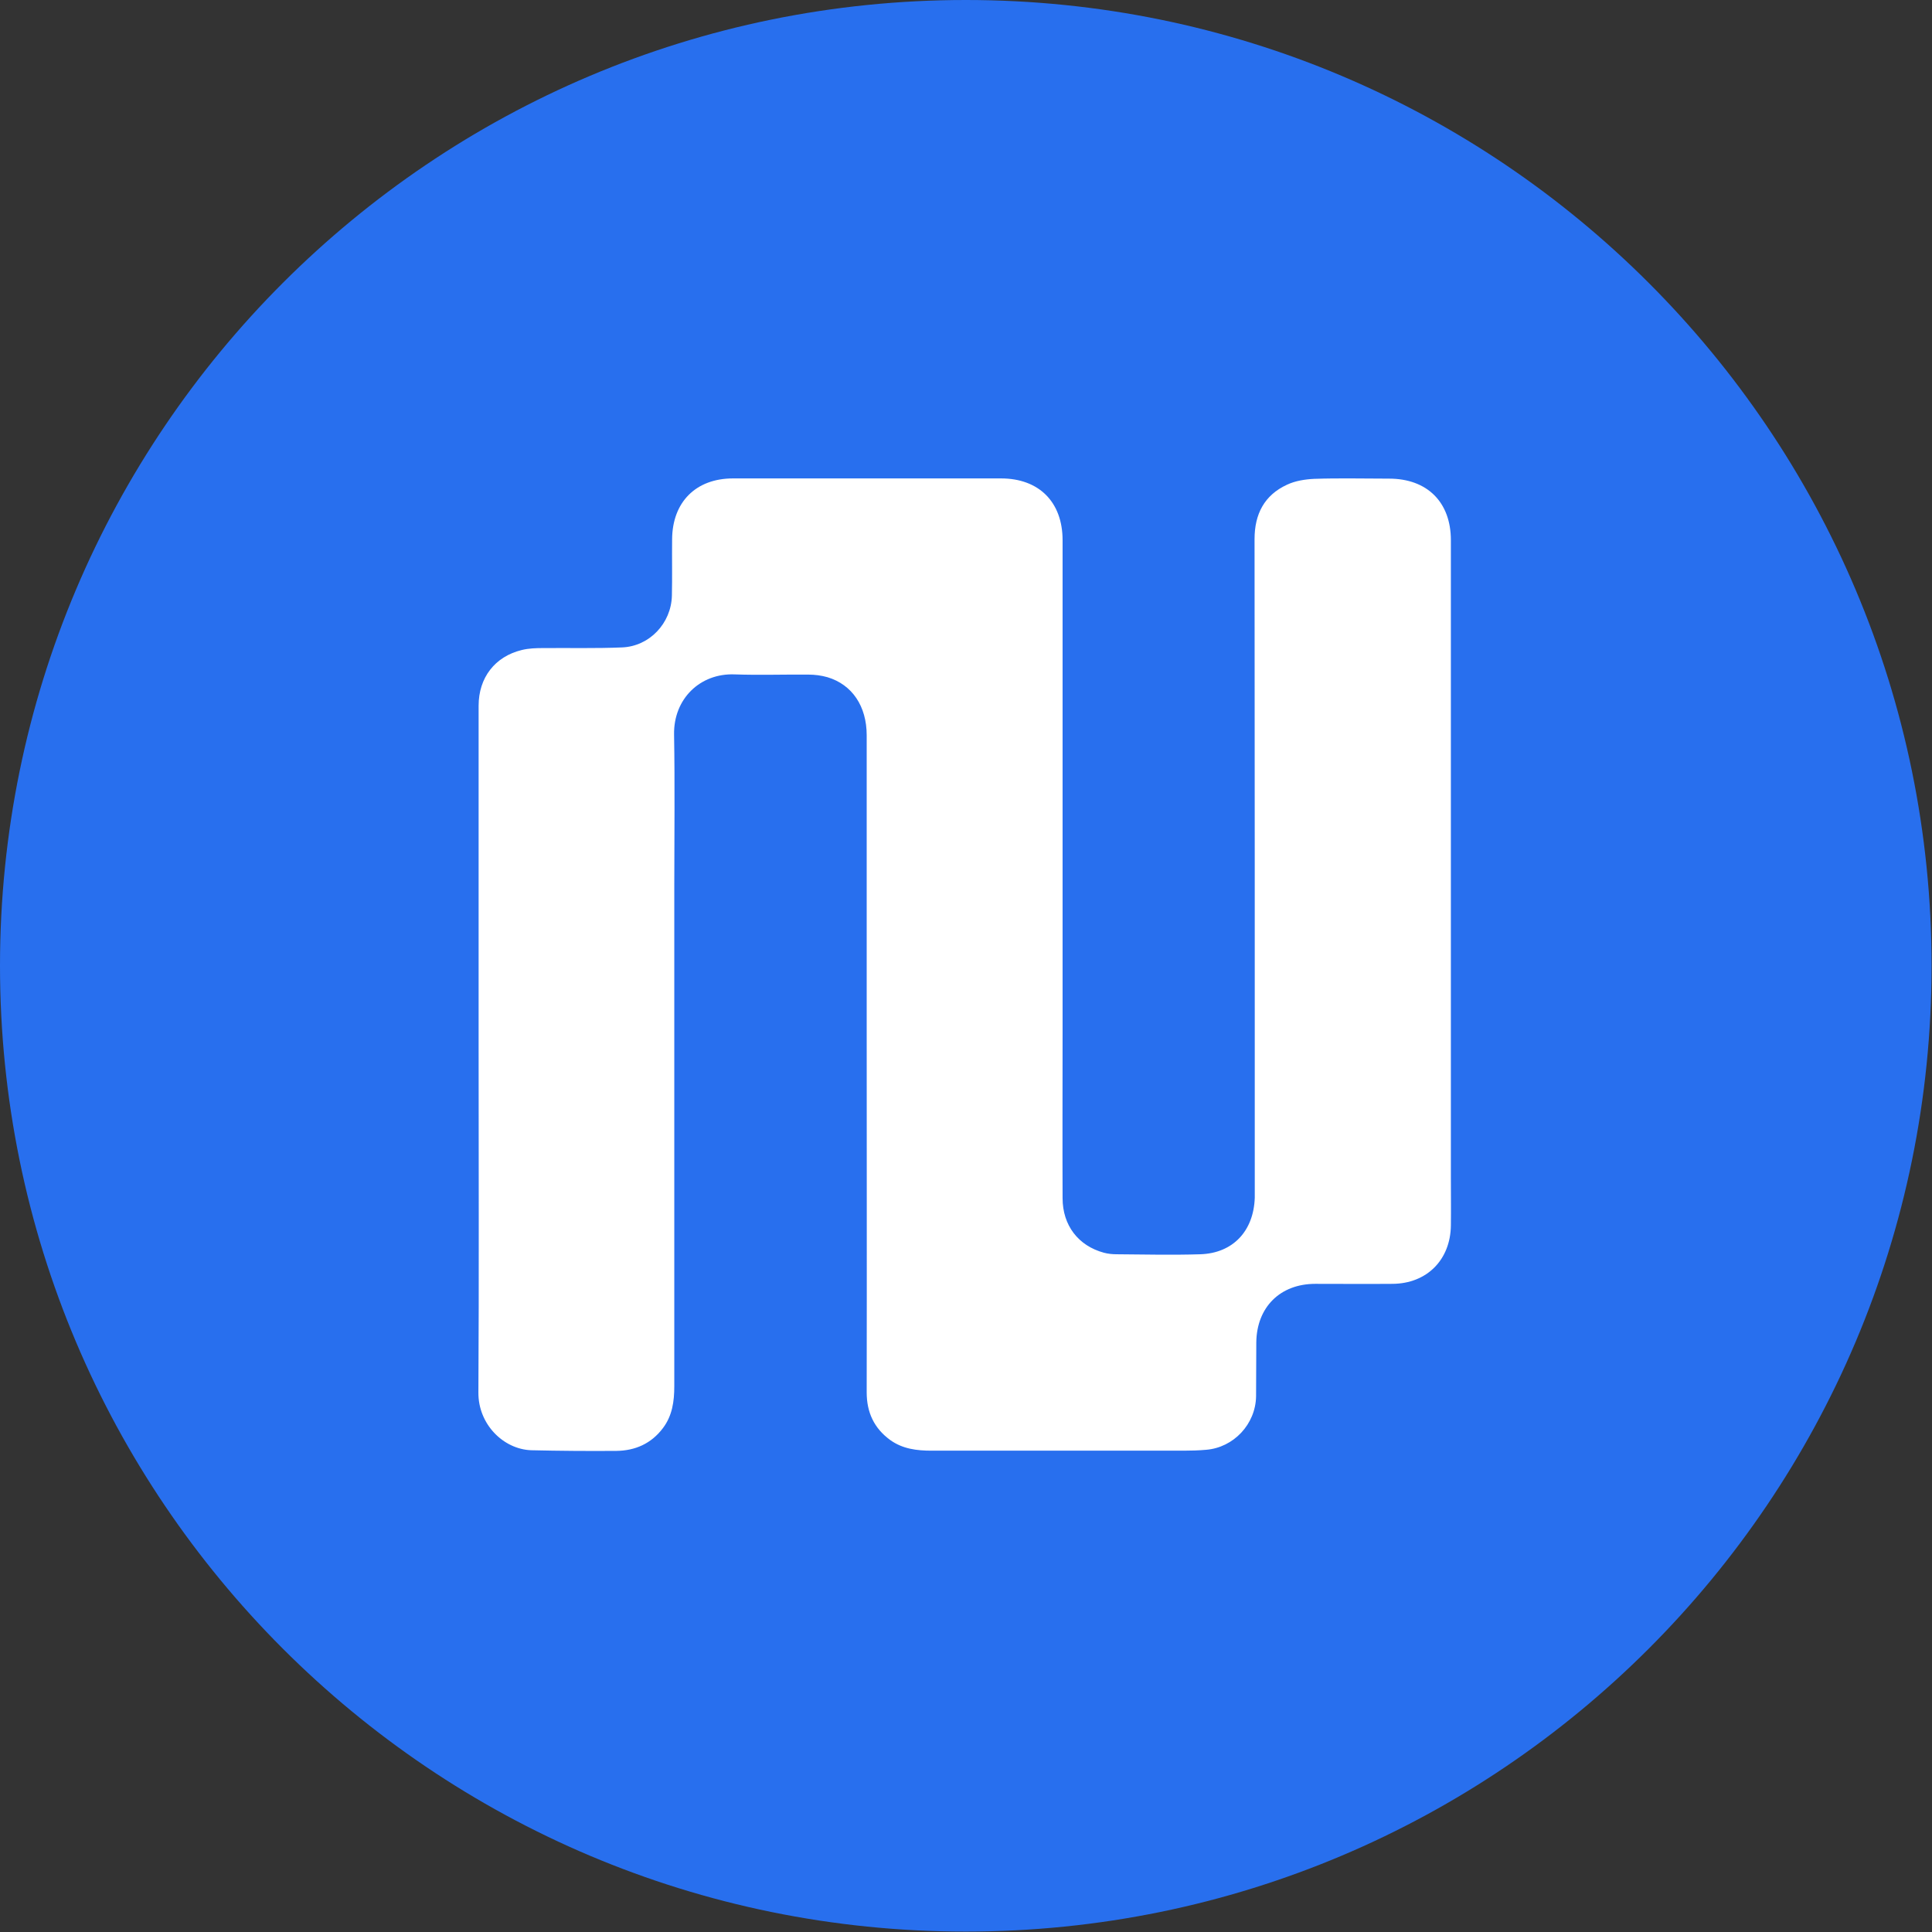 <svg width="735" height="735" viewBox="0 0 735 735" fill="none" xmlns="http://www.w3.org/2000/svg">
<rect x="0" y="0" width="735" height="735" fill="#333333" stroke="none"/>
<g clip-path="url(#clip0_2387_280)">
<path d="M367.42 734.84C570.34 734.84 734.84 570.34 734.84 367.42C734.84 164.5 570.34 0 367.42 0C164.5 0 0 164.5 0 367.42C0 570.34 164.5 734.84 367.42 734.84Z" fill="#286FEE"/>
<path d="M182.083 399.136C182.083 355.609 182.083 312.002 182.083 268.477C182.083 257.803 188.294 249.777 198.478 247.294C201.128 246.632 203.943 246.549 206.676 246.549C216.695 246.467 226.714 246.715 236.65 246.301C247.084 245.887 255.364 237.116 255.612 226.607C255.778 219.491 255.612 212.292 255.695 205.176C255.778 191.026 264.72 182.007 278.88 182.007C312.829 182.007 346.861 182.007 380.81 182.007C395.3 182.007 404.243 191.026 404.243 205.507C404.243 268.146 404.243 330.787 404.243 393.425C404.243 414.194 404.16 435.047 404.243 455.817C404.243 466.16 410.204 473.938 419.975 476.586C421.548 477 423.205 477.165 424.777 477.165C435.377 477.249 446.058 477.496 456.657 477.165C469.078 476.752 476.943 468.311 477.357 455.651C477.357 454.41 477.357 453.169 477.357 452.011C477.357 369.678 477.357 287.344 477.275 205.093C477.275 195.577 481.001 188.378 489.612 184.406C492.759 182.917 496.485 182.338 499.963 182.172C509.485 181.841 518.925 182.089 528.447 182.089C542.938 182.089 551.964 191.026 551.964 205.507C551.964 286.268 551.964 367.112 551.964 447.873C551.964 453.997 552.046 460.119 551.964 466.243C551.798 479.316 542.772 488.336 529.772 488.42C520.002 488.502 510.147 488.42 500.377 488.42C487.046 488.42 478.103 497.274 477.938 510.678C477.854 517.546 477.938 524.331 477.854 531.2C477.688 541.79 469.325 550.728 458.81 551.555C455.994 551.804 453.097 551.886 450.281 551.886C418.319 551.886 386.357 551.886 354.396 551.886C348.765 551.886 343.383 551.225 338.664 547.831C332.536 543.363 329.72 537.322 329.72 529.709C329.804 482.048 329.72 434.468 329.72 386.805C329.72 351.141 329.72 315.395 329.72 279.731C329.72 268.643 324.173 260.451 314.816 257.638C312.498 256.975 310.013 256.645 307.612 256.645C298.256 256.562 288.816 256.893 279.459 256.562C266.376 256.065 256.192 265.829 256.44 279.483C256.771 298.515 256.523 317.629 256.523 336.744C256.523 400.293 256.523 463.843 256.523 527.393C256.523 533.102 255.778 538.564 252.217 543.281C247.746 549.238 241.618 551.886 234.497 551.969C223.65 552.051 212.886 551.969 202.039 551.72C191.44 551.307 181.918 541.79 182.001 529.793C182.249 486.268 182.083 442.66 182.083 399.136Z" fill="white"/>
</g>
<defs>
<clipPath id="clip0_2387_280">
<rect width="734.84" height="734.84" fill="white"/>
</clipPath>
</defs>
</svg>
